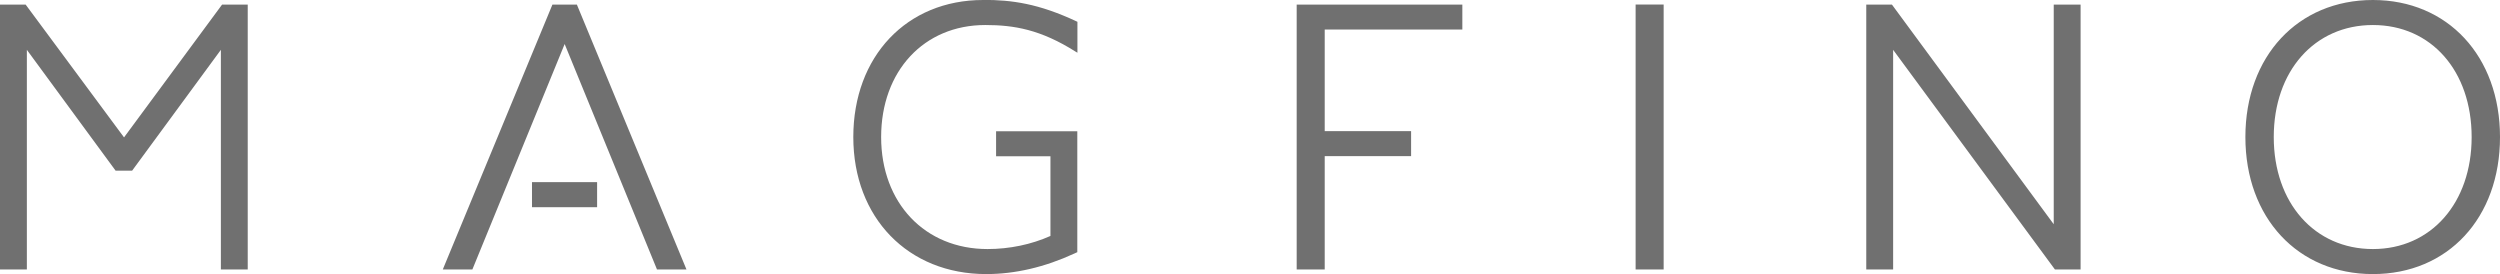 <svg width="219" height="24" viewBox="0 0 219 24" fill="none" xmlns="http://www.w3.org/2000/svg">
<g clip-path="url(#clip0_45_504)">
<path d="M86.119 -8.75443e-07C79.428 -8.75443e-07 74.75 4.939 74.75 12.005C74.75 19.07 79.54 24.009 86.392 24.009C88.914 24.009 91.521 23.407 94.127 22.203L94.372 22.09V11.497H87.257V13.689H92.019V20.669C90.335 21.422 88.424 21.817 86.505 21.817C81.018 21.817 77.188 17.781 77.188 12.005C77.188 6.228 80.933 2.192 86.307 2.192C88.838 2.192 91.163 2.587 94.24 4.535L94.382 4.619V1.91L94.325 1.882C90.975 0.31 88.631 -0.009 86.138 -0.009L86.119 -8.75443e-07ZM10.87 12.042L2.249 0.405H0V23.605H2.353V4.365L10.098 14.912L10.126 14.949H11.575L19.349 4.365V23.605H21.701V0.405H19.452L10.86 12.042H10.87ZM46.603 18.148H52.306V15.956H46.603V18.148ZM50.536 0.405H48.391L38.839 23.483L38.791 23.605H41.38L49.464 3.857L57.529 23.548L57.547 23.605H60.135L50.555 0.452L50.536 0.395V0.405ZM179.907 19.644L165.763 0.442L165.735 0.405H163.485V23.605H165.838V4.365L179.983 23.567L180.011 23.605H182.26V0.405H179.907V19.644ZM113.589 23.605H116.045V13.679H123.612V11.487H116.045V2.587H128.101V0.405H113.589V23.605ZM207.867 -8.75443e-07C201.289 -8.75443e-07 196.696 4.939 196.696 12.005C196.696 19.07 201.289 24.009 207.867 24.009C214.445 24.009 219 19.08 219 12.005C219 4.93 214.417 -8.75443e-07 207.867 -8.75443e-07ZM207.867 21.817C202.757 21.817 199.181 17.781 199.181 12.005C199.181 6.228 202.747 2.192 207.867 2.192C212.986 2.192 216.516 6.228 216.516 12.005C216.516 17.781 212.958 21.817 207.867 21.817ZM143.28 23.605H145.736V0.395H143.28V23.596V23.605Z" fill="#707070"/>
</g>
<defs>
<clipPath id="clip0_45_504">
<rect width="219" height="24" fill="white"/>
</clipPath>
</defs>
</svg>
